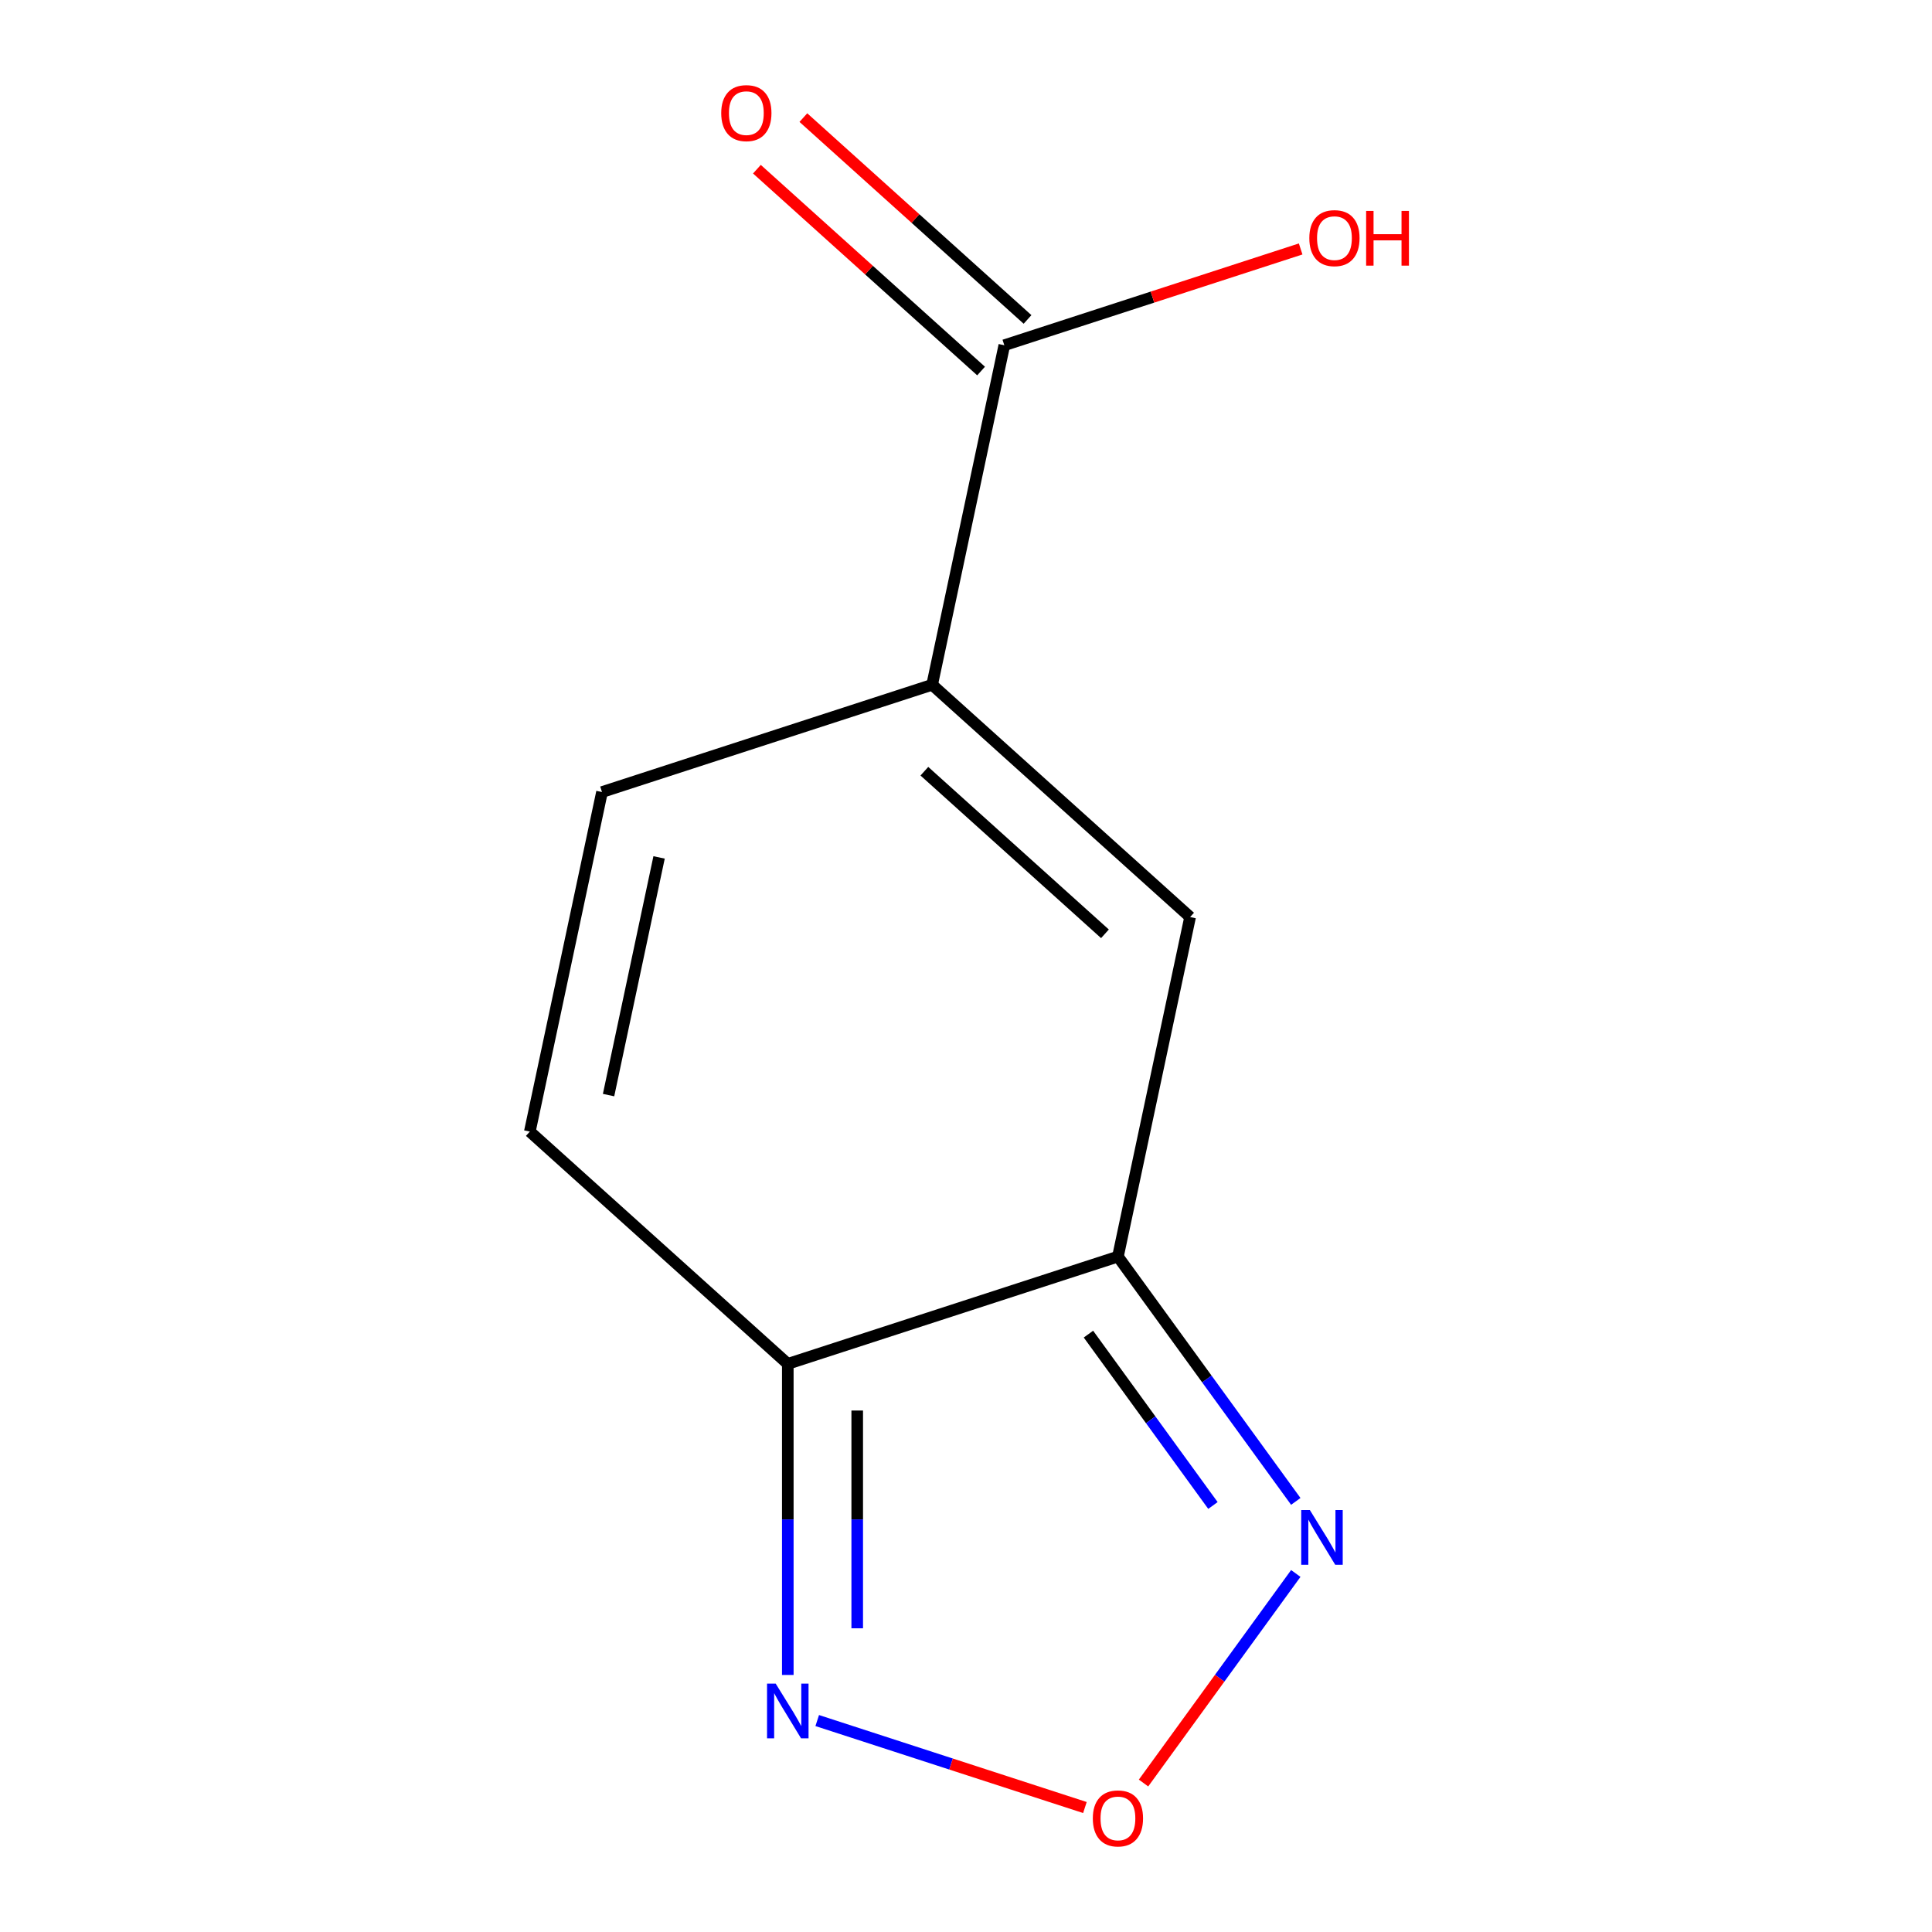 <?xml version='1.0' encoding='iso-8859-1'?>
<svg version='1.1' baseProfile='full'
              xmlns='http://www.w3.org/2000/svg'
                      xmlns:rdkit='http://www.rdkit.org/xml'
                      xmlns:xlink='http://www.w3.org/1999/xlink'
                  xml:space='preserve'
width='1000px' height='1000px' viewBox='0 0 1000 1000'>
<!-- END OF HEADER -->
<rect style='opacity:1.0;fill:#FFFFFF;stroke:none' width='1000' height='1000' x='0' y='0'> </rect>
<path class='bond-0' d='M 578.64,650.412 L 407.761,705.934' style='fill:none;fill-rule:evenodd;stroke:#000000;stroke-width:6px;stroke-linecap:butt;stroke-linejoin:miter;stroke-opacity:1' />
<path class='bond-1' d='M 578.64,650.412 L 615.995,474.666' style='fill:none;fill-rule:evenodd;stroke:#000000;stroke-width:6px;stroke-linecap:butt;stroke-linejoin:miter;stroke-opacity:1' />
<path class='bond-2' d='M 578.64,650.412 L 624.668,713.765' style='fill:none;fill-rule:evenodd;stroke:#000000;stroke-width:6px;stroke-linecap:butt;stroke-linejoin:miter;stroke-opacity:1' />
<path class='bond-2' d='M 624.668,713.765 L 670.697,777.118' style='fill:none;fill-rule:evenodd;stroke:#0000FF;stroke-width:6px;stroke-linecap:butt;stroke-linejoin:miter;stroke-opacity:1' />
<path class='bond-2' d='M 563.377,690.54 L 595.597,734.887' style='fill:none;fill-rule:evenodd;stroke:#000000;stroke-width:6px;stroke-linecap:butt;stroke-linejoin:miter;stroke-opacity:1' />
<path class='bond-2' d='M 595.597,734.887 L 627.817,779.234' style='fill:none;fill-rule:evenodd;stroke:#0000FF;stroke-width:6px;stroke-linecap:butt;stroke-linejoin:miter;stroke-opacity:1' />
<path class='bond-3' d='M 407.761,705.934 L 274.239,585.71' style='fill:none;fill-rule:evenodd;stroke:#000000;stroke-width:6px;stroke-linecap:butt;stroke-linejoin:miter;stroke-opacity:1' />
<path class='bond-4' d='M 407.761,705.934 L 407.761,786.444' style='fill:none;fill-rule:evenodd;stroke:#000000;stroke-width:6px;stroke-linecap:butt;stroke-linejoin:miter;stroke-opacity:1' />
<path class='bond-4' d='M 407.761,786.444 L 407.761,866.954' style='fill:none;fill-rule:evenodd;stroke:#0000FF;stroke-width:6px;stroke-linecap:butt;stroke-linejoin:miter;stroke-opacity:1' />
<path class='bond-4' d='M 443.696,730.087 L 443.696,786.444' style='fill:none;fill-rule:evenodd;stroke:#000000;stroke-width:6px;stroke-linecap:butt;stroke-linejoin:miter;stroke-opacity:1' />
<path class='bond-4' d='M 443.696,786.444 L 443.696,842.801' style='fill:none;fill-rule:evenodd;stroke:#0000FF;stroke-width:6px;stroke-linecap:butt;stroke-linejoin:miter;stroke-opacity:1' />
<path class='bond-5' d='M 615.995,474.666 L 482.473,354.442' style='fill:none;fill-rule:evenodd;stroke:#000000;stroke-width:6px;stroke-linecap:butt;stroke-linejoin:miter;stroke-opacity:1' />
<path class='bond-5' d='M 571.922,483.337 L 478.457,399.18' style='fill:none;fill-rule:evenodd;stroke:#000000;stroke-width:6px;stroke-linecap:butt;stroke-linejoin:miter;stroke-opacity:1' />
<path class='bond-6' d='M 670.697,814.422 L 631.293,868.657' style='fill:none;fill-rule:evenodd;stroke:#0000FF;stroke-width:6px;stroke-linecap:butt;stroke-linejoin:miter;stroke-opacity:1' />
<path class='bond-6' d='M 631.293,868.657 L 591.888,922.892' style='fill:none;fill-rule:evenodd;stroke:#FF0000;stroke-width:6px;stroke-linecap:butt;stroke-linejoin:miter;stroke-opacity:1' />
<path class='bond-7' d='M 274.239,585.71 L 311.595,409.964' style='fill:none;fill-rule:evenodd;stroke:#000000;stroke-width:6px;stroke-linecap:butt;stroke-linejoin:miter;stroke-opacity:1' />
<path class='bond-7' d='M 314.991,566.819 L 341.141,443.797' style='fill:none;fill-rule:evenodd;stroke:#000000;stroke-width:6px;stroke-linecap:butt;stroke-linejoin:miter;stroke-opacity:1' />
<path class='bond-11' d='M 422.993,890.555 L 492.271,913.065' style='fill:none;fill-rule:evenodd;stroke:#0000FF;stroke-width:6px;stroke-linecap:butt;stroke-linejoin:miter;stroke-opacity:1' />
<path class='bond-11' d='M 492.271,913.065 L 561.548,935.574' style='fill:none;fill-rule:evenodd;stroke:#FF0000;stroke-width:6px;stroke-linecap:butt;stroke-linejoin:miter;stroke-opacity:1' />
<path class='bond-8' d='M 482.473,354.442 L 519.829,178.696' style='fill:none;fill-rule:evenodd;stroke:#000000;stroke-width:6px;stroke-linecap:butt;stroke-linejoin:miter;stroke-opacity:1' />
<path class='bond-12' d='M 482.473,354.442 L 311.595,409.964' style='fill:none;fill-rule:evenodd;stroke:#000000;stroke-width:6px;stroke-linecap:butt;stroke-linejoin:miter;stroke-opacity:1' />
<path class='bond-9' d='M 519.829,178.696 L 596.522,153.777' style='fill:none;fill-rule:evenodd;stroke:#000000;stroke-width:6px;stroke-linecap:butt;stroke-linejoin:miter;stroke-opacity:1' />
<path class='bond-9' d='M 596.522,153.777 L 673.216,128.858' style='fill:none;fill-rule:evenodd;stroke:#FF0000;stroke-width:6px;stroke-linecap:butt;stroke-linejoin:miter;stroke-opacity:1' />
<path class='bond-10' d='M 531.851,165.344 L 473.836,113.107' style='fill:none;fill-rule:evenodd;stroke:#000000;stroke-width:6px;stroke-linecap:butt;stroke-linejoin:miter;stroke-opacity:1' />
<path class='bond-10' d='M 473.836,113.107 L 415.821,60.87' style='fill:none;fill-rule:evenodd;stroke:#FF0000;stroke-width:6px;stroke-linecap:butt;stroke-linejoin:miter;stroke-opacity:1' />
<path class='bond-10' d='M 507.807,192.049 L 449.791,139.812' style='fill:none;fill-rule:evenodd;stroke:#000000;stroke-width:6px;stroke-linecap:butt;stroke-linejoin:miter;stroke-opacity:1' />
<path class='bond-10' d='M 449.791,139.812 L 391.776,87.574' style='fill:none;fill-rule:evenodd;stroke:#FF0000;stroke-width:6px;stroke-linecap:butt;stroke-linejoin:miter;stroke-opacity:1' />
<path  class='atom-3' d='M 677.988 781.61
L 687.268 796.61
Q 688.188 798.09, 689.668 800.77
Q 691.148 803.45, 691.228 803.61
L 691.228 781.61
L 694.988 781.61
L 694.988 809.93
L 691.108 809.93
L 681.148 793.53
Q 679.988 791.61, 678.748 789.41
Q 677.548 787.21, 677.188 786.53
L 677.188 809.93
L 673.508 809.93
L 673.508 781.61
L 677.988 781.61
' fill='#0000FF'/>
<path  class='atom-5' d='M 401.501 871.446
L 410.781 886.446
Q 411.701 887.926, 413.181 890.606
Q 414.661 893.286, 414.741 893.446
L 414.741 871.446
L 418.501 871.446
L 418.501 899.766
L 414.621 899.766
L 404.661 883.366
Q 403.501 881.446, 402.261 879.246
Q 401.061 877.046, 400.701 876.366
L 400.701 899.766
L 397.021 899.766
L 397.021 871.446
L 401.501 871.446
' fill='#0000FF'/>
<path  class='atom-7' d='M 565.64 941.208
Q 565.64 934.408, 569 930.608
Q 572.36 926.808, 578.64 926.808
Q 584.92 926.808, 588.28 930.608
Q 591.64 934.408, 591.64 941.208
Q 591.64 948.088, 588.24 952.008
Q 584.84 955.888, 578.64 955.888
Q 572.4 955.888, 569 952.008
Q 565.64 948.128, 565.64 941.208
M 578.64 952.688
Q 582.96 952.688, 585.28 949.808
Q 587.64 946.888, 587.64 941.208
Q 587.64 935.648, 585.28 932.848
Q 582.96 930.008, 578.64 930.008
Q 574.32 930.008, 571.96 932.808
Q 569.64 935.608, 569.64 941.208
Q 569.64 946.928, 571.96 949.808
Q 574.32 952.688, 578.64 952.688
' fill='#FF0000'/>
<path  class='atom-10' d='M 677.707 123.255
Q 677.707 116.455, 681.067 112.655
Q 684.427 108.855, 690.707 108.855
Q 696.987 108.855, 700.347 112.655
Q 703.707 116.455, 703.707 123.255
Q 703.707 130.135, 700.307 134.055
Q 696.907 137.935, 690.707 137.935
Q 684.467 137.935, 681.067 134.055
Q 677.707 130.175, 677.707 123.255
M 690.707 134.735
Q 695.027 134.735, 697.347 131.855
Q 699.707 128.935, 699.707 123.255
Q 699.707 117.695, 697.347 114.895
Q 695.027 112.055, 690.707 112.055
Q 686.387 112.055, 684.027 114.855
Q 681.707 117.655, 681.707 123.255
Q 681.707 128.975, 684.027 131.855
Q 686.387 134.735, 690.707 134.735
' fill='#FF0000'/>
<path  class='atom-10' d='M 707.107 109.175
L 710.947 109.175
L 710.947 121.215
L 725.427 121.215
L 725.427 109.175
L 729.267 109.175
L 729.267 137.495
L 725.427 137.495
L 725.427 124.415
L 710.947 124.415
L 710.947 137.495
L 707.107 137.495
L 707.107 109.175
' fill='#FF0000'/>
<path  class='atom-11' d='M 373.307 58.552
Q 373.307 51.752, 376.667 47.952
Q 380.027 44.152, 386.307 44.152
Q 392.587 44.152, 395.947 47.952
Q 399.307 51.752, 399.307 58.552
Q 399.307 65.432, 395.907 69.352
Q 392.507 73.232, 386.307 73.232
Q 380.067 73.232, 376.667 69.352
Q 373.307 65.472, 373.307 58.552
M 386.307 70.032
Q 390.627 70.032, 392.947 67.152
Q 395.307 64.232, 395.307 58.552
Q 395.307 52.992, 392.947 50.192
Q 390.627 47.352, 386.307 47.352
Q 381.987 47.352, 379.627 50.152
Q 377.307 52.952, 377.307 58.552
Q 377.307 64.272, 379.627 67.152
Q 381.987 70.032, 386.307 70.032
' fill='#FF0000'/>
</svg>
